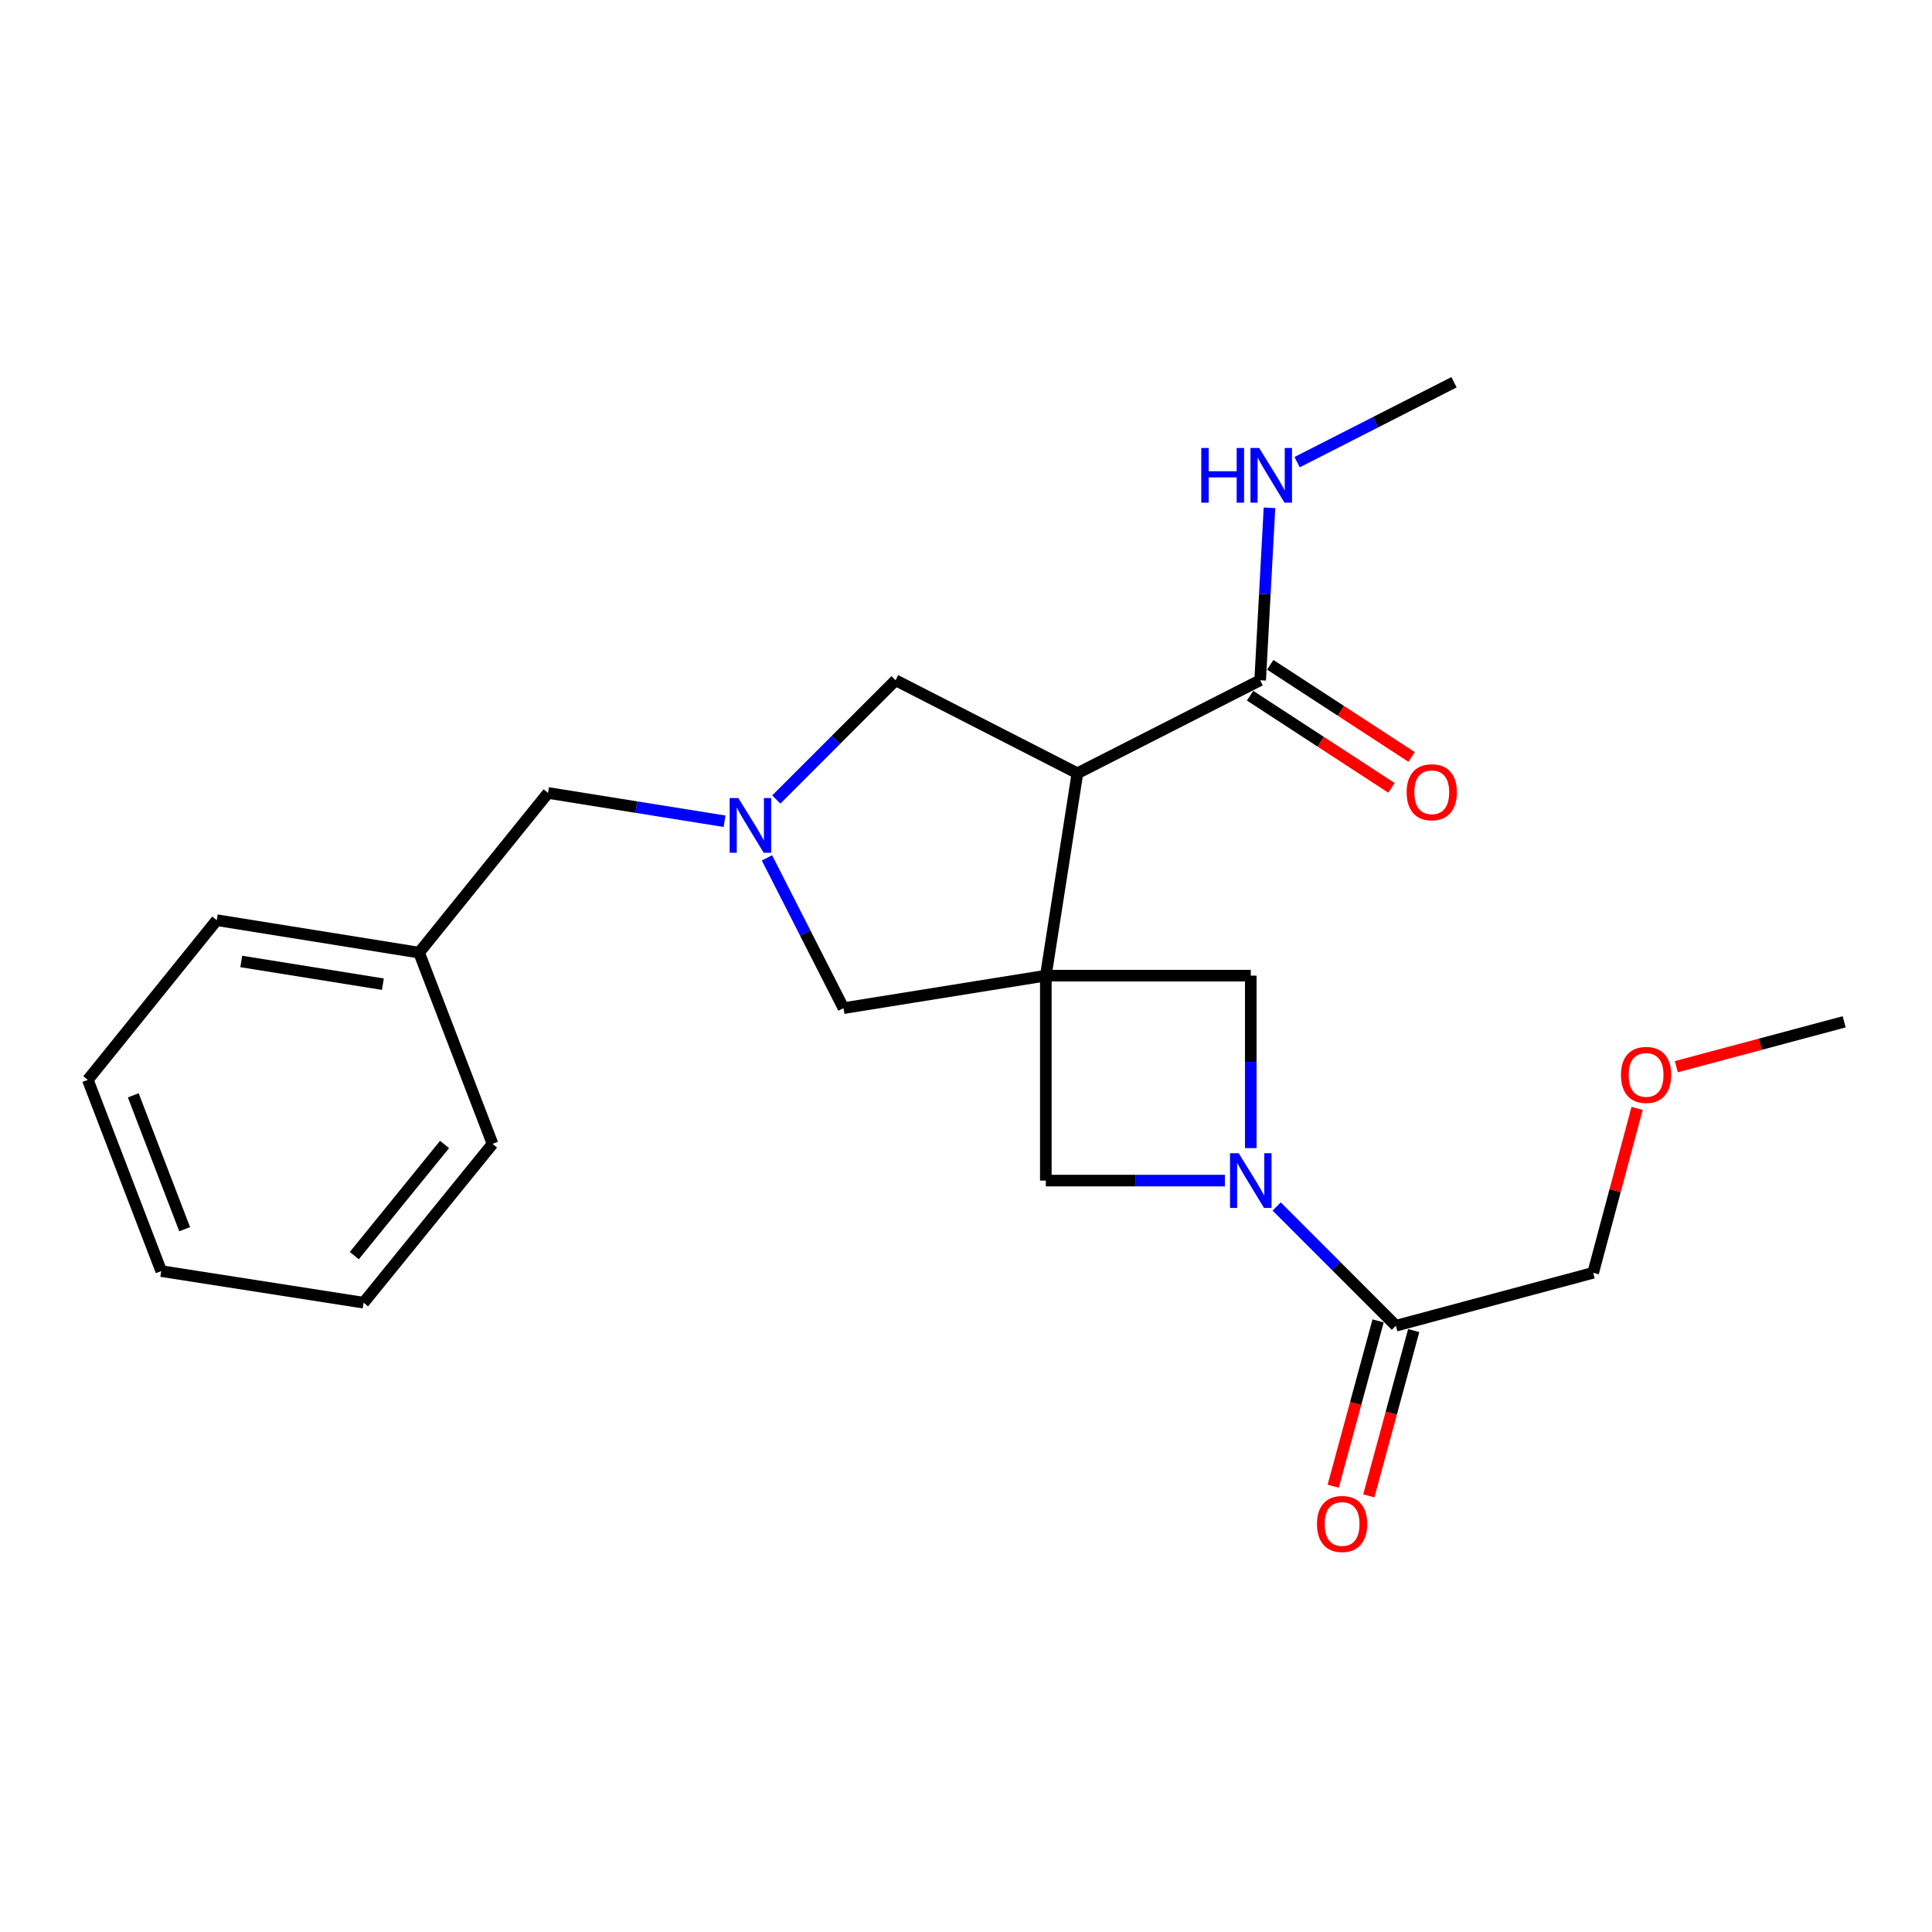 <?xml version='1.0' encoding='iso-8859-1'?>
<svg version='1.1' baseProfile='full'
              xmlns='http://www.w3.org/2000/svg'
                      xmlns:rdkit='http://www.rdkit.org/xml'
                      xmlns:xlink='http://www.w3.org/1999/xlink'
                  xml:space='preserve'
width='1000px' height='1000px' viewBox='0 0 1000 1000'>
<!-- END OF HEADER -->
<rect style='opacity:1.0;fill:#FFFFFF;stroke:none' width='1000' height='1000' x='0' y='0'> </rect>
<path class='bond-0' d='M 541.318,504.992 L 557.666,400.247' style='fill:none;fill-rule:evenodd;stroke:#000000;stroke-width:6px;stroke-linecap:butt;stroke-linejoin:miter;stroke-opacity:1' />
<path class='bond-3' d='M 541.318,504.992 L 647.399,504.992' style='fill:none;fill-rule:evenodd;stroke:#000000;stroke-width:6px;stroke-linecap:butt;stroke-linejoin:miter;stroke-opacity:1' />
<path class='bond-4' d='M 541.318,504.992 L 541.318,611.072' style='fill:none;fill-rule:evenodd;stroke:#000000;stroke-width:6px;stroke-linecap:butt;stroke-linejoin:miter;stroke-opacity:1' />
<path class='bond-7' d='M 541.318,504.992 L 436.596,521.816' style='fill:none;fill-rule:evenodd;stroke:#000000;stroke-width:6px;stroke-linecap:butt;stroke-linejoin:miter;stroke-opacity:1' />
<path class='bond-5' d='M 557.666,400.247 L 652.258,352.097' style='fill:none;fill-rule:evenodd;stroke:#000000;stroke-width:6px;stroke-linecap:butt;stroke-linejoin:miter;stroke-opacity:1' />
<path class='bond-8' d='M 557.666,400.247 L 463.54,352.097' style='fill:none;fill-rule:evenodd;stroke:#000000;stroke-width:6px;stroke-linecap:butt;stroke-linejoin:miter;stroke-opacity:1' />
<path class='bond-1' d='M 634.007,611.072 L 587.663,611.072' style='fill:none;fill-rule:evenodd;stroke:#0000FF;stroke-width:6px;stroke-linecap:butt;stroke-linejoin:miter;stroke-opacity:1' />
<path class='bond-1' d='M 587.663,611.072 L 541.318,611.072' style='fill:none;fill-rule:evenodd;stroke:#000000;stroke-width:6px;stroke-linecap:butt;stroke-linejoin:miter;stroke-opacity:1' />
<path class='bond-6' d='M 660.795,624.47 L 691.655,655.334' style='fill:none;fill-rule:evenodd;stroke:#0000FF;stroke-width:6px;stroke-linecap:butt;stroke-linejoin:miter;stroke-opacity:1' />
<path class='bond-6' d='M 691.655,655.334 L 722.515,686.199' style='fill:none;fill-rule:evenodd;stroke:#000000;stroke-width:6px;stroke-linecap:butt;stroke-linejoin:miter;stroke-opacity:1' />
<path class='bond-23' d='M 647.399,594.26 L 647.399,549.626' style='fill:none;fill-rule:evenodd;stroke:#0000FF;stroke-width:6px;stroke-linecap:butt;stroke-linejoin:miter;stroke-opacity:1' />
<path class='bond-23' d='M 647.399,549.626 L 647.399,504.992' style='fill:none;fill-rule:evenodd;stroke:#000000;stroke-width:6px;stroke-linecap:butt;stroke-linejoin:miter;stroke-opacity:1' />
<path class='bond-2' d='M 396.978,444.038 L 416.787,482.927' style='fill:none;fill-rule:evenodd;stroke:#0000FF;stroke-width:6px;stroke-linecap:butt;stroke-linejoin:miter;stroke-opacity:1' />
<path class='bond-2' d='M 416.787,482.927 L 436.596,521.816' style='fill:none;fill-rule:evenodd;stroke:#000000;stroke-width:6px;stroke-linecap:butt;stroke-linejoin:miter;stroke-opacity:1' />
<path class='bond-11' d='M 375.022,425.077 L 329.346,417.754' style='fill:none;fill-rule:evenodd;stroke:#0000FF;stroke-width:6px;stroke-linecap:butt;stroke-linejoin:miter;stroke-opacity:1' />
<path class='bond-11' d='M 329.346,417.754 L 283.67,410.431' style='fill:none;fill-rule:evenodd;stroke:#000000;stroke-width:6px;stroke-linecap:butt;stroke-linejoin:miter;stroke-opacity:1' />
<path class='bond-24' d='M 401.81,413.828 L 432.675,382.963' style='fill:none;fill-rule:evenodd;stroke:#0000FF;stroke-width:6px;stroke-linecap:butt;stroke-linejoin:miter;stroke-opacity:1' />
<path class='bond-24' d='M 432.675,382.963 L 463.54,352.097' style='fill:none;fill-rule:evenodd;stroke:#000000;stroke-width:6px;stroke-linecap:butt;stroke-linejoin:miter;stroke-opacity:1' />
<path class='bond-9' d='M 647.045,360.096 L 683.63,383.94' style='fill:none;fill-rule:evenodd;stroke:#000000;stroke-width:6px;stroke-linecap:butt;stroke-linejoin:miter;stroke-opacity:1' />
<path class='bond-9' d='M 683.63,383.94 L 720.216,407.784' style='fill:none;fill-rule:evenodd;stroke:#FF0000;stroke-width:6px;stroke-linecap:butt;stroke-linejoin:miter;stroke-opacity:1' />
<path class='bond-9' d='M 657.471,344.099 L 694.056,367.943' style='fill:none;fill-rule:evenodd;stroke:#000000;stroke-width:6px;stroke-linecap:butt;stroke-linejoin:miter;stroke-opacity:1' />
<path class='bond-9' d='M 694.056,367.943 L 730.642,391.787' style='fill:none;fill-rule:evenodd;stroke:#FF0000;stroke-width:6px;stroke-linecap:butt;stroke-linejoin:miter;stroke-opacity:1' />
<path class='bond-12' d='M 652.258,352.097 L 654.672,307.47' style='fill:none;fill-rule:evenodd;stroke:#000000;stroke-width:6px;stroke-linecap:butt;stroke-linejoin:miter;stroke-opacity:1' />
<path class='bond-12' d='M 654.672,307.47 L 657.087,262.843' style='fill:none;fill-rule:evenodd;stroke:#0000FF;stroke-width:6px;stroke-linecap:butt;stroke-linejoin:miter;stroke-opacity:1' />
<path class='bond-10' d='M 713.302,683.696 L 701.684,726.472' style='fill:none;fill-rule:evenodd;stroke:#000000;stroke-width:6px;stroke-linecap:butt;stroke-linejoin:miter;stroke-opacity:1' />
<path class='bond-10' d='M 701.684,726.472 L 690.066,769.247' style='fill:none;fill-rule:evenodd;stroke:#FF0000;stroke-width:6px;stroke-linecap:butt;stroke-linejoin:miter;stroke-opacity:1' />
<path class='bond-10' d='M 731.728,688.701 L 720.111,731.477' style='fill:none;fill-rule:evenodd;stroke:#000000;stroke-width:6px;stroke-linecap:butt;stroke-linejoin:miter;stroke-opacity:1' />
<path class='bond-10' d='M 720.111,731.477 L 708.493,774.252' style='fill:none;fill-rule:evenodd;stroke:#FF0000;stroke-width:6px;stroke-linecap:butt;stroke-linejoin:miter;stroke-opacity:1' />
<path class='bond-14' d='M 722.515,686.199 L 824.618,658.798' style='fill:none;fill-rule:evenodd;stroke:#000000;stroke-width:6px;stroke-linecap:butt;stroke-linejoin:miter;stroke-opacity:1' />
<path class='bond-13' d='M 283.67,410.431 L 216.913,493.079' style='fill:none;fill-rule:evenodd;stroke:#000000;stroke-width:6px;stroke-linecap:butt;stroke-linejoin:miter;stroke-opacity:1' />
<path class='bond-16' d='M 671.39,239.206 L 711.99,218.531' style='fill:none;fill-rule:evenodd;stroke:#0000FF;stroke-width:6px;stroke-linecap:butt;stroke-linejoin:miter;stroke-opacity:1' />
<path class='bond-16' d='M 711.99,218.531 L 752.589,197.856' style='fill:none;fill-rule:evenodd;stroke:#000000;stroke-width:6px;stroke-linecap:butt;stroke-linejoin:miter;stroke-opacity:1' />
<path class='bond-17' d='M 216.913,493.079 L 112.19,476.276' style='fill:none;fill-rule:evenodd;stroke:#000000;stroke-width:6px;stroke-linecap:butt;stroke-linejoin:miter;stroke-opacity:1' />
<path class='bond-17' d='M 198.179,509.412 L 124.873,497.649' style='fill:none;fill-rule:evenodd;stroke:#000000;stroke-width:6px;stroke-linecap:butt;stroke-linejoin:miter;stroke-opacity:1' />
<path class='bond-18' d='M 216.913,493.079 L 254.943,592.073' style='fill:none;fill-rule:evenodd;stroke:#000000;stroke-width:6px;stroke-linecap:butt;stroke-linejoin:miter;stroke-opacity:1' />
<path class='bond-15' d='M 824.618,658.798 L 835.986,616.251' style='fill:none;fill-rule:evenodd;stroke:#000000;stroke-width:6px;stroke-linecap:butt;stroke-linejoin:miter;stroke-opacity:1' />
<path class='bond-15' d='M 835.986,616.251 L 847.355,573.705' style='fill:none;fill-rule:evenodd;stroke:#FF0000;stroke-width:6px;stroke-linecap:butt;stroke-linejoin:miter;stroke-opacity:1' />
<path class='bond-19' d='M 867.661,552.109 L 911.103,540.5' style='fill:none;fill-rule:evenodd;stroke:#FF0000;stroke-width:6px;stroke-linecap:butt;stroke-linejoin:miter;stroke-opacity:1' />
<path class='bond-19' d='M 911.103,540.5 L 954.545,528.892' style='fill:none;fill-rule:evenodd;stroke:#000000;stroke-width:6px;stroke-linecap:butt;stroke-linejoin:miter;stroke-opacity:1' />
<path class='bond-20' d='M 112.19,476.276 L 45.455,558.934' style='fill:none;fill-rule:evenodd;stroke:#000000;stroke-width:6px;stroke-linecap:butt;stroke-linejoin:miter;stroke-opacity:1' />
<path class='bond-21' d='M 254.943,592.073 L 188.197,674.275' style='fill:none;fill-rule:evenodd;stroke:#000000;stroke-width:6px;stroke-linecap:butt;stroke-linejoin:miter;stroke-opacity:1' />
<path class='bond-21' d='M 230.108,592.367 L 183.385,649.909' style='fill:none;fill-rule:evenodd;stroke:#000000;stroke-width:6px;stroke-linecap:butt;stroke-linejoin:miter;stroke-opacity:1' />
<path class='bond-25' d='M 45.455,558.934 L 83.453,657.918' style='fill:none;fill-rule:evenodd;stroke:#000000;stroke-width:6px;stroke-linecap:butt;stroke-linejoin:miter;stroke-opacity:1' />
<path class='bond-25' d='M 68.98,566.938 L 95.579,636.227' style='fill:none;fill-rule:evenodd;stroke:#000000;stroke-width:6px;stroke-linecap:butt;stroke-linejoin:miter;stroke-opacity:1' />
<path class='bond-22' d='M 188.197,674.275 L 83.453,657.918' style='fill:none;fill-rule:evenodd;stroke:#000000;stroke-width:6px;stroke-linecap:butt;stroke-linejoin:miter;stroke-opacity:1' />
<path  class='atom-2' d='M 641.139 596.912
L 650.419 611.912
Q 651.339 613.392, 652.819 616.072
Q 654.299 618.752, 654.379 618.912
L 654.379 596.912
L 658.139 596.912
L 658.139 625.232
L 654.259 625.232
L 644.299 608.832
Q 643.139 606.912, 641.899 604.712
Q 640.699 602.512, 640.339 601.832
L 640.339 625.232
L 636.659 625.232
L 636.659 596.912
L 641.139 596.912
' fill='#0000FF'/>
<path  class='atom-3' d='M 382.154 413.064
L 391.434 428.064
Q 392.354 429.544, 393.834 432.224
Q 395.314 434.904, 395.394 435.064
L 395.394 413.064
L 399.154 413.064
L 399.154 441.384
L 395.274 441.384
L 385.314 424.984
Q 384.154 423.064, 382.914 420.864
Q 381.714 418.664, 381.354 417.984
L 381.354 441.384
L 377.674 441.384
L 377.674 413.064
L 382.154 413.064
' fill='#0000FF'/>
<path  class='atom-10' d='M 728.079 410.066
Q 728.079 403.266, 731.439 399.466
Q 734.799 395.666, 741.079 395.666
Q 747.359 395.666, 750.719 399.466
Q 754.079 403.266, 754.079 410.066
Q 754.079 416.946, 750.679 420.866
Q 747.279 424.746, 741.079 424.746
Q 734.839 424.746, 731.439 420.866
Q 728.079 416.986, 728.079 410.066
M 741.079 421.546
Q 745.399 421.546, 747.719 418.666
Q 750.079 415.746, 750.079 410.066
Q 750.079 404.506, 747.719 401.706
Q 745.399 398.866, 741.079 398.866
Q 736.759 398.866, 734.399 401.666
Q 732.079 404.466, 732.079 410.066
Q 732.079 415.786, 734.399 418.666
Q 736.759 421.546, 741.079 421.546
' fill='#FF0000'/>
<path  class='atom-11' d='M 681.669 788.806
Q 681.669 782.006, 685.029 778.206
Q 688.389 774.406, 694.669 774.406
Q 700.949 774.406, 704.309 778.206
Q 707.669 782.006, 707.669 788.806
Q 707.669 795.686, 704.269 799.606
Q 700.869 803.486, 694.669 803.486
Q 688.429 803.486, 685.029 799.606
Q 681.669 795.726, 681.669 788.806
M 694.669 800.286
Q 698.989 800.286, 701.309 797.406
Q 703.669 794.486, 703.669 788.806
Q 703.669 783.246, 701.309 780.446
Q 698.989 777.606, 694.669 777.606
Q 690.349 777.606, 687.989 780.406
Q 685.669 783.206, 685.669 788.806
Q 685.669 794.526, 687.989 797.406
Q 690.349 800.286, 694.669 800.286
' fill='#FF0000'/>
<path  class='atom-13' d='M 621.777 231.867
L 625.617 231.867
L 625.617 243.907
L 640.097 243.907
L 640.097 231.867
L 643.937 231.867
L 643.937 260.187
L 640.097 260.187
L 640.097 247.107
L 625.617 247.107
L 625.617 260.187
L 621.777 260.187
L 621.777 231.867
' fill='#0000FF'/>
<path  class='atom-13' d='M 651.737 231.867
L 661.017 246.867
Q 661.937 248.347, 663.417 251.027
Q 664.897 253.707, 664.977 253.867
L 664.977 231.867
L 668.737 231.867
L 668.737 260.187
L 664.857 260.187
L 654.897 243.787
Q 653.737 241.867, 652.497 239.667
Q 651.297 237.467, 650.937 236.787
L 650.937 260.187
L 647.257 260.187
L 647.257 231.867
L 651.737 231.867
' fill='#0000FF'/>
<path  class='atom-16' d='M 839.008 556.372
Q 839.008 549.572, 842.368 545.772
Q 845.728 541.972, 852.008 541.972
Q 858.288 541.972, 861.648 545.772
Q 865.008 549.572, 865.008 556.372
Q 865.008 563.252, 861.608 567.172
Q 858.208 571.052, 852.008 571.052
Q 845.768 571.052, 842.368 567.172
Q 839.008 563.292, 839.008 556.372
M 852.008 567.852
Q 856.328 567.852, 858.648 564.972
Q 861.008 562.052, 861.008 556.372
Q 861.008 550.812, 858.648 548.012
Q 856.328 545.172, 852.008 545.172
Q 847.688 545.172, 845.328 547.972
Q 843.008 550.772, 843.008 556.372
Q 843.008 562.092, 845.328 564.972
Q 847.688 567.852, 852.008 567.852
' fill='#FF0000'/>
</svg>
